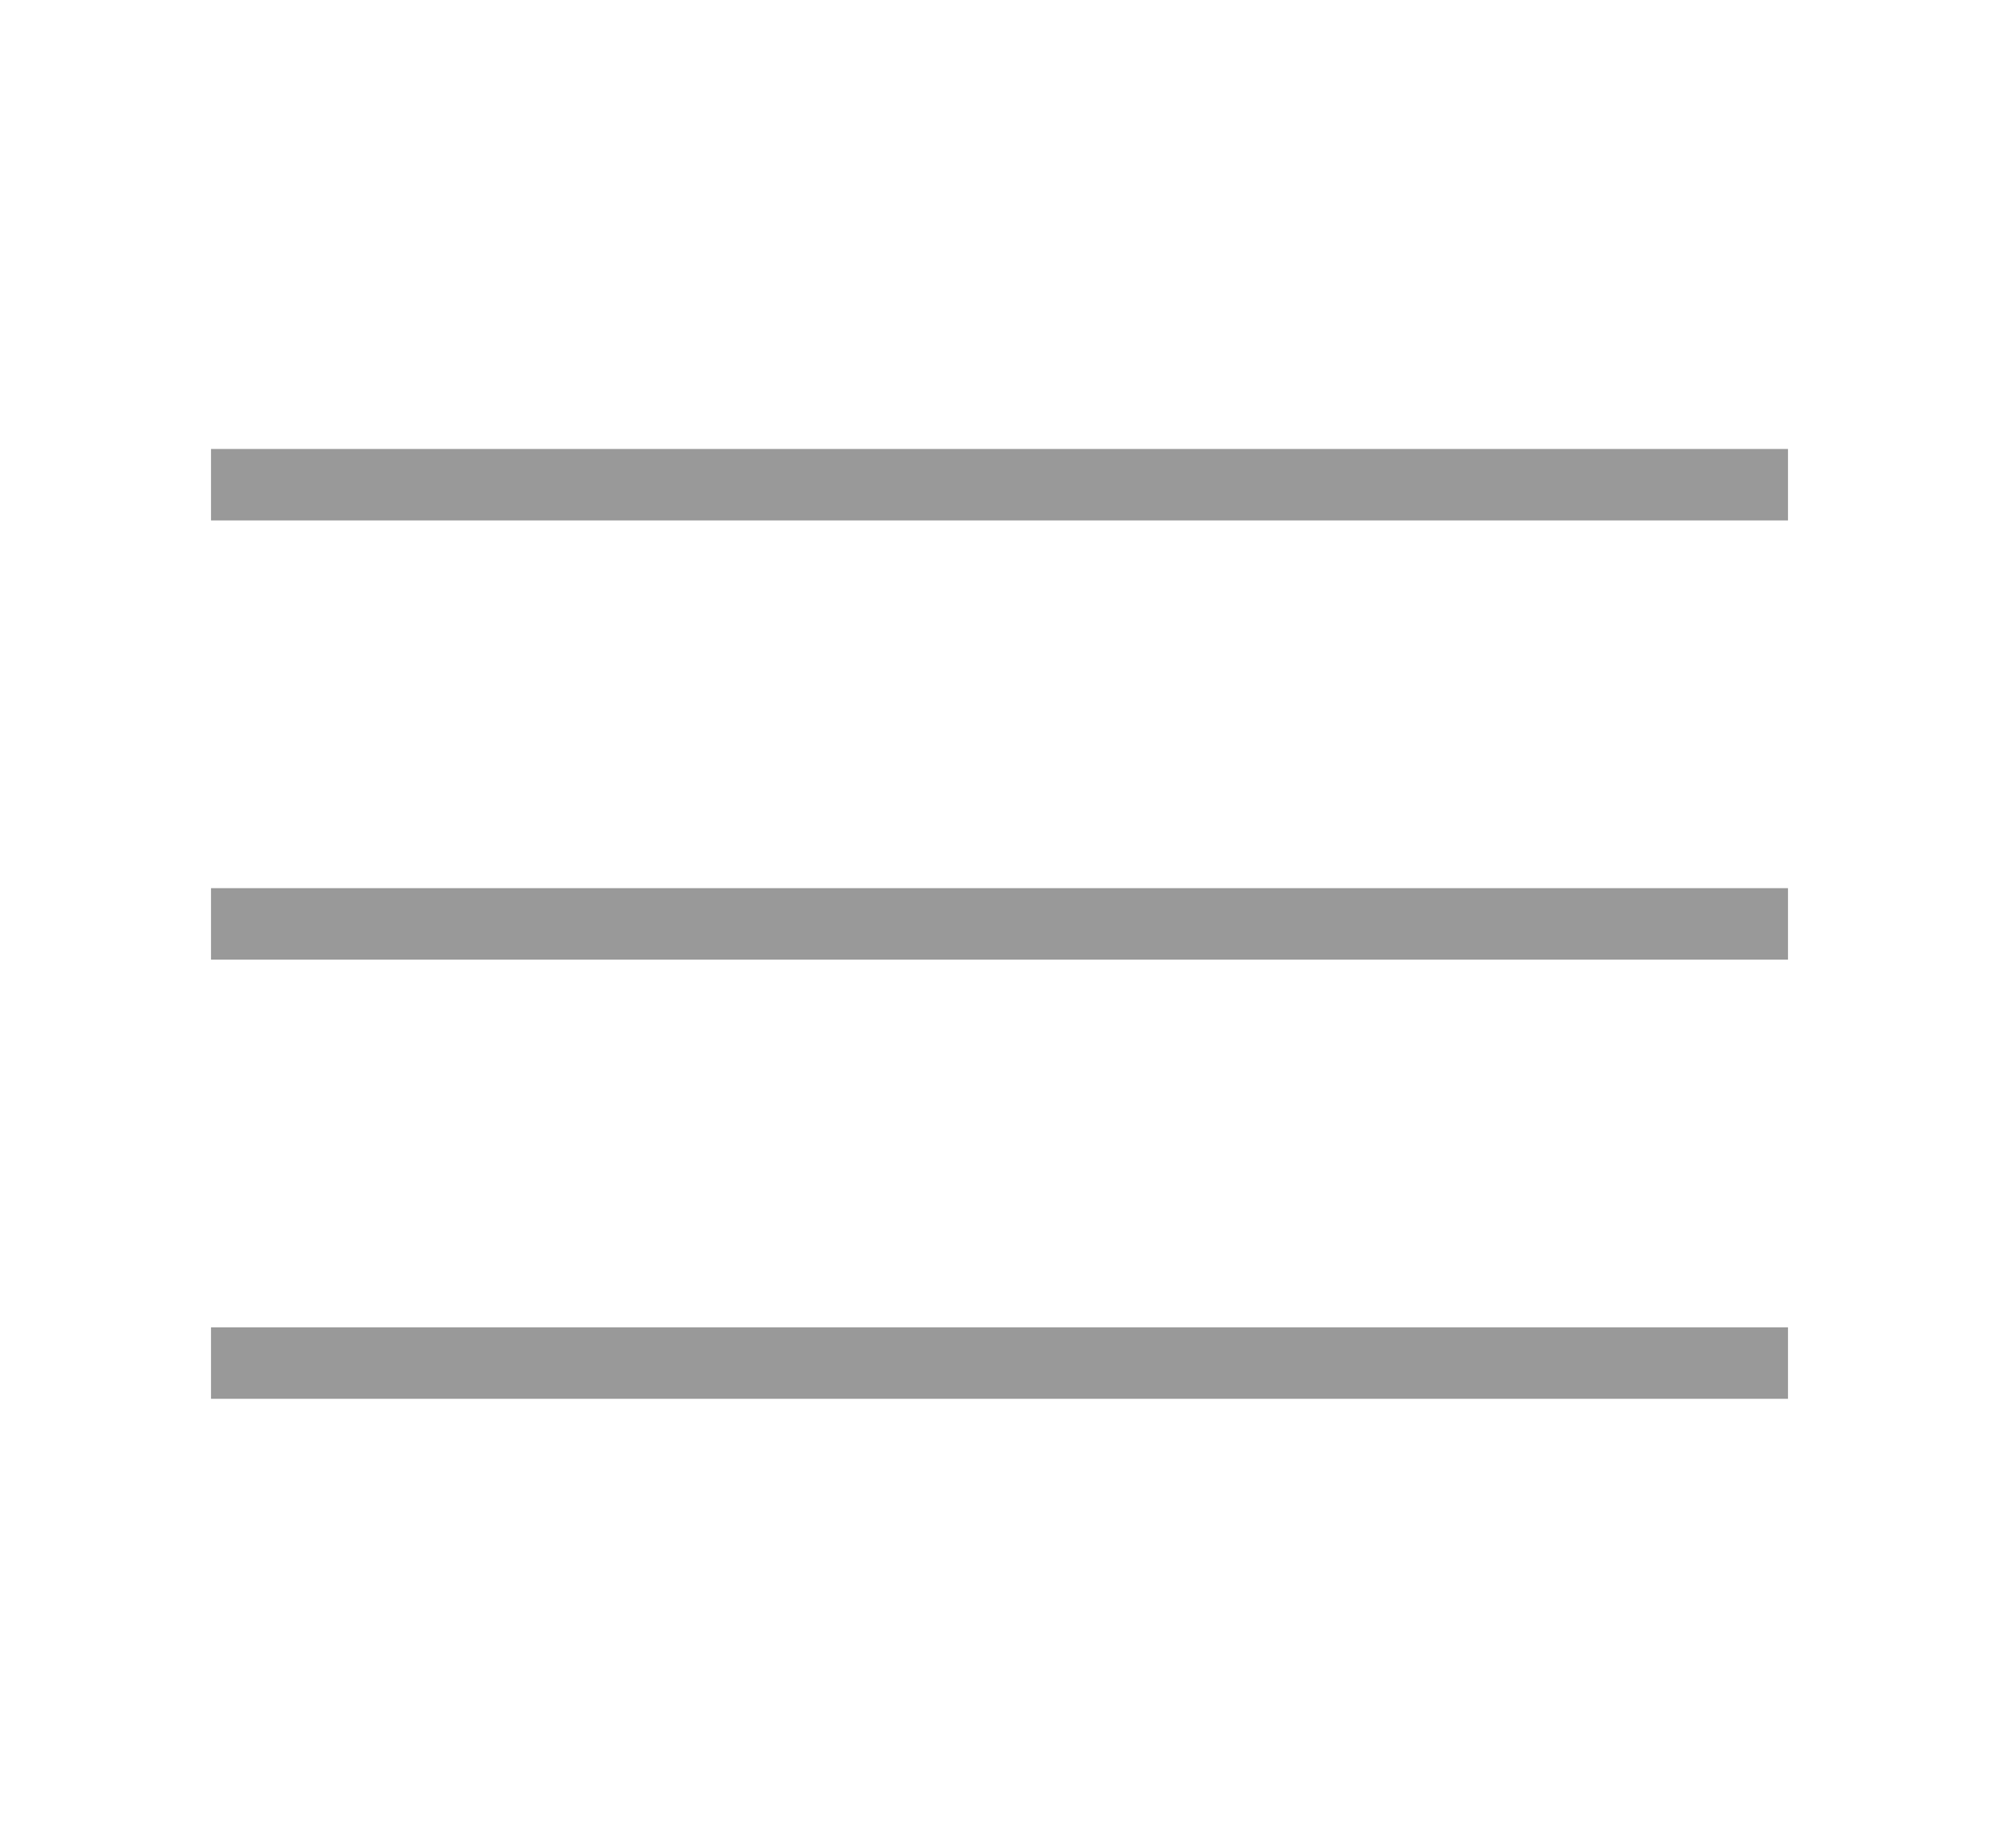 <?xml version="1.0" encoding="utf-8"?>
<!-- Generator: Adobe Illustrator 27.0.0, SVG Export Plug-In . SVG Version: 6.00 Build 0)  -->
<svg version="1.2" baseProfile="tiny" id="Layer_1" xmlns="http://www.w3.org/2000/svg" xmlns:xlink="http://www.w3.org/1999/xlink"
	 x="0px" y="0px" viewBox="0 0 89.81 83.01" overflow="visible" xml:space="preserve">
<g>
	<path fill-rule="evenodd" fill="#999999" d="M9.48,20.17h70.85v3.21H9.48V20.17z"/>
	<path fill-rule="evenodd" fill="#999999" d="M9.48,39.9h70.85v3.21H9.48V39.9z"/>
	<path fill-rule="evenodd" fill="#999999" d="M9.48,59.63h70.85v3.21H9.48V59.63z"/>
</g>
</svg>
